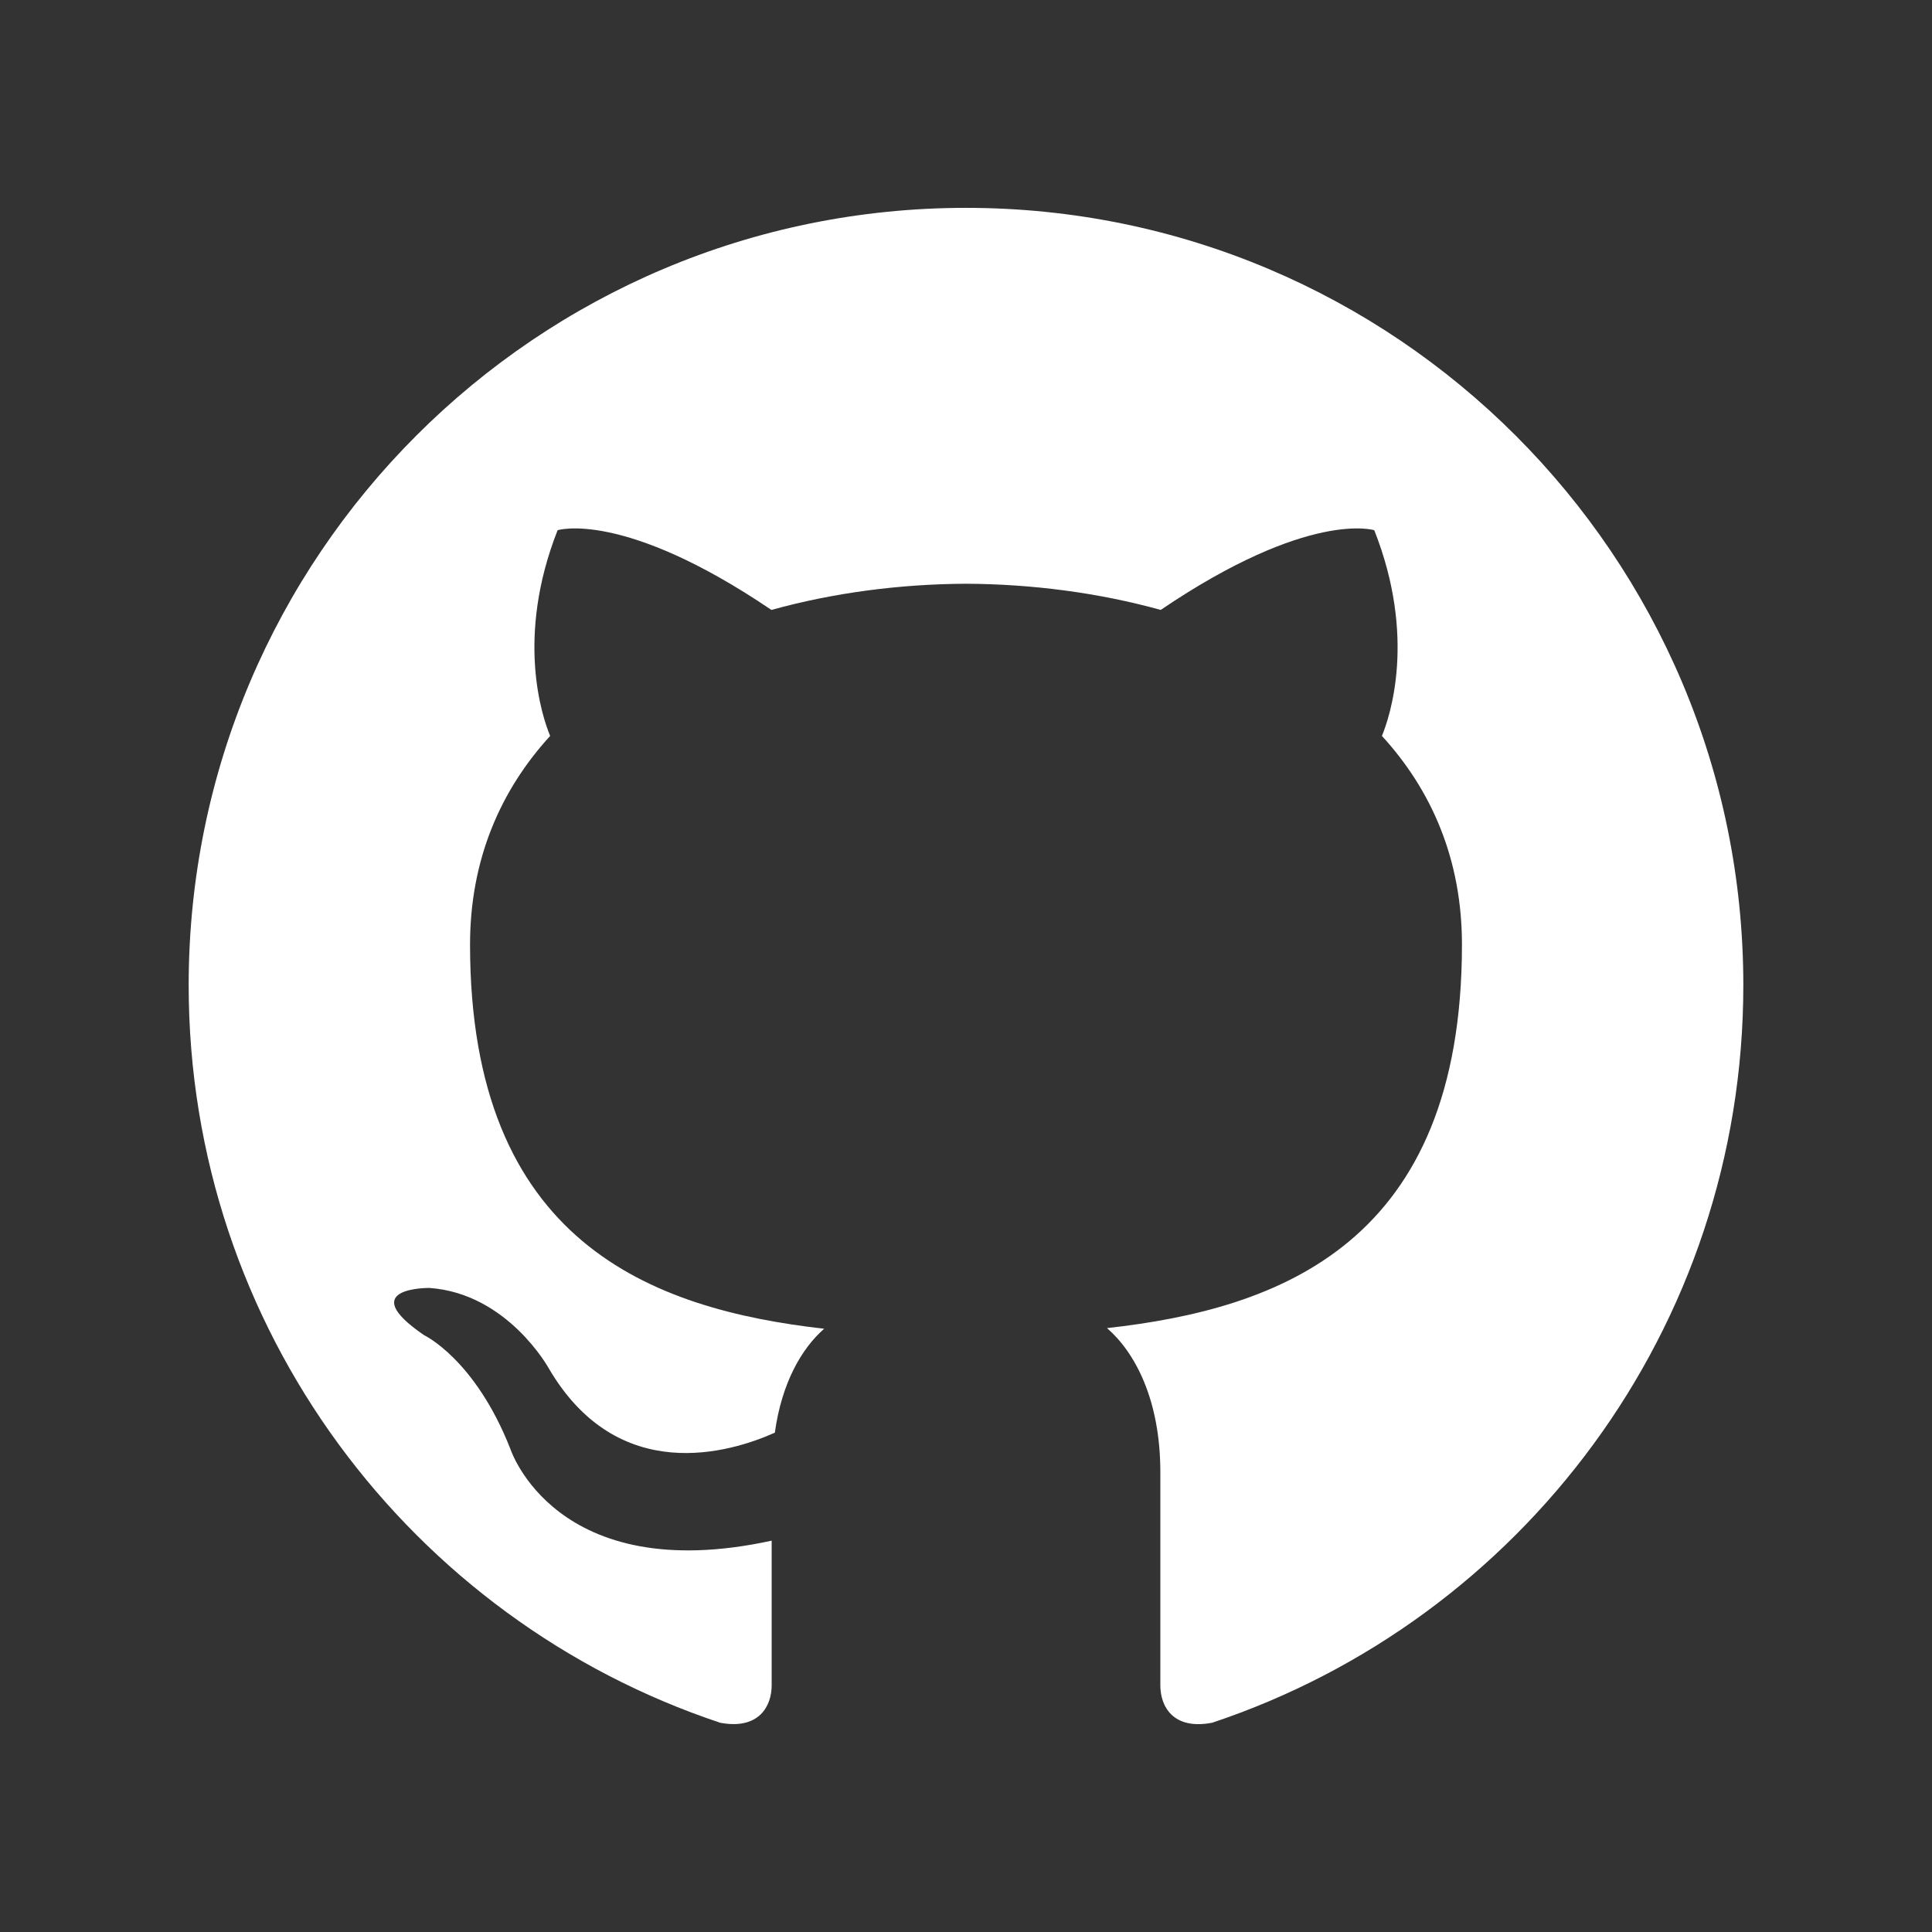 <?xml version="1.0" encoding="utf-8"?>

<!-- License Agreement at http://iconmonstr.com/license/ -->

<!DOCTYPE svg PUBLIC "-//W3C//DTD SVG 1.1//EN" "http://www.w3.org/Graphics/SVG/1.1/DTD/svg11.dtd">
<svg version="1.1" xmlns="http://www.w3.org/2000/svg" xmlns:xlink="http://www.w3.org/1999/xlink" x="0px" y="0px" width="512px"
	 height="512px" viewBox="0 0 512 512" style="enable-background:new 0 0 512 512;" xml:space="preserve">
<rect x="0" y="0" width="512" height="512" fill="#333333" stroke="none"/>
<path id="github-icon" fill="white" stroke="none" d="M256,55.083c-113.764,0-206,92.237-206,206
	c0,91.013,59.025,168.246,140.887,195.472c10.293,1.911,13.613-4.459,13.613-9.908v-38.356C147.199,420.764,135.262,384,135.262,384
	c-9.354-23.822-22.865-30.159-22.865-30.159c-18.693-12.774,1.408-12.523,1.408-12.523c20.688,1.459,31.584,21.24,31.584,21.24
	c18.373,31.483,48.18,22.381,59.949,17.117c1.844-13.312,7.174-22.397,13.076-27.544c-45.768-5.197-93.848-22.867-93.848-101.81
	c0-22.498,8.047-40.872,21.225-55.289c-2.146-5.197-9.188-26.152,1.979-54.518c0,0,17.301-5.532,56.662,21.123
	c16.445-4.56,34.066-6.856,51.568-6.94c17.502,0.084,35.154,2.381,51.6,6.94c39.33-26.655,56.596-21.123,56.596-21.123
	c11.217,28.365,4.158,49.32,2.029,54.518c13.211,14.417,21.207,32.791,21.207,55.289c0,79.127-48.197,96.545-94.064,101.642
	c7.375,6.388,14.133,18.943,14.133,38.155c0,27.561,0,49.757,0,56.529c0,5.482,3.301,11.903,13.746,9.892
	C403.057,429.264,462,352.08,462,261.084C462,147.321,369.762,55.083,256,55.083z"/>
</svg>
